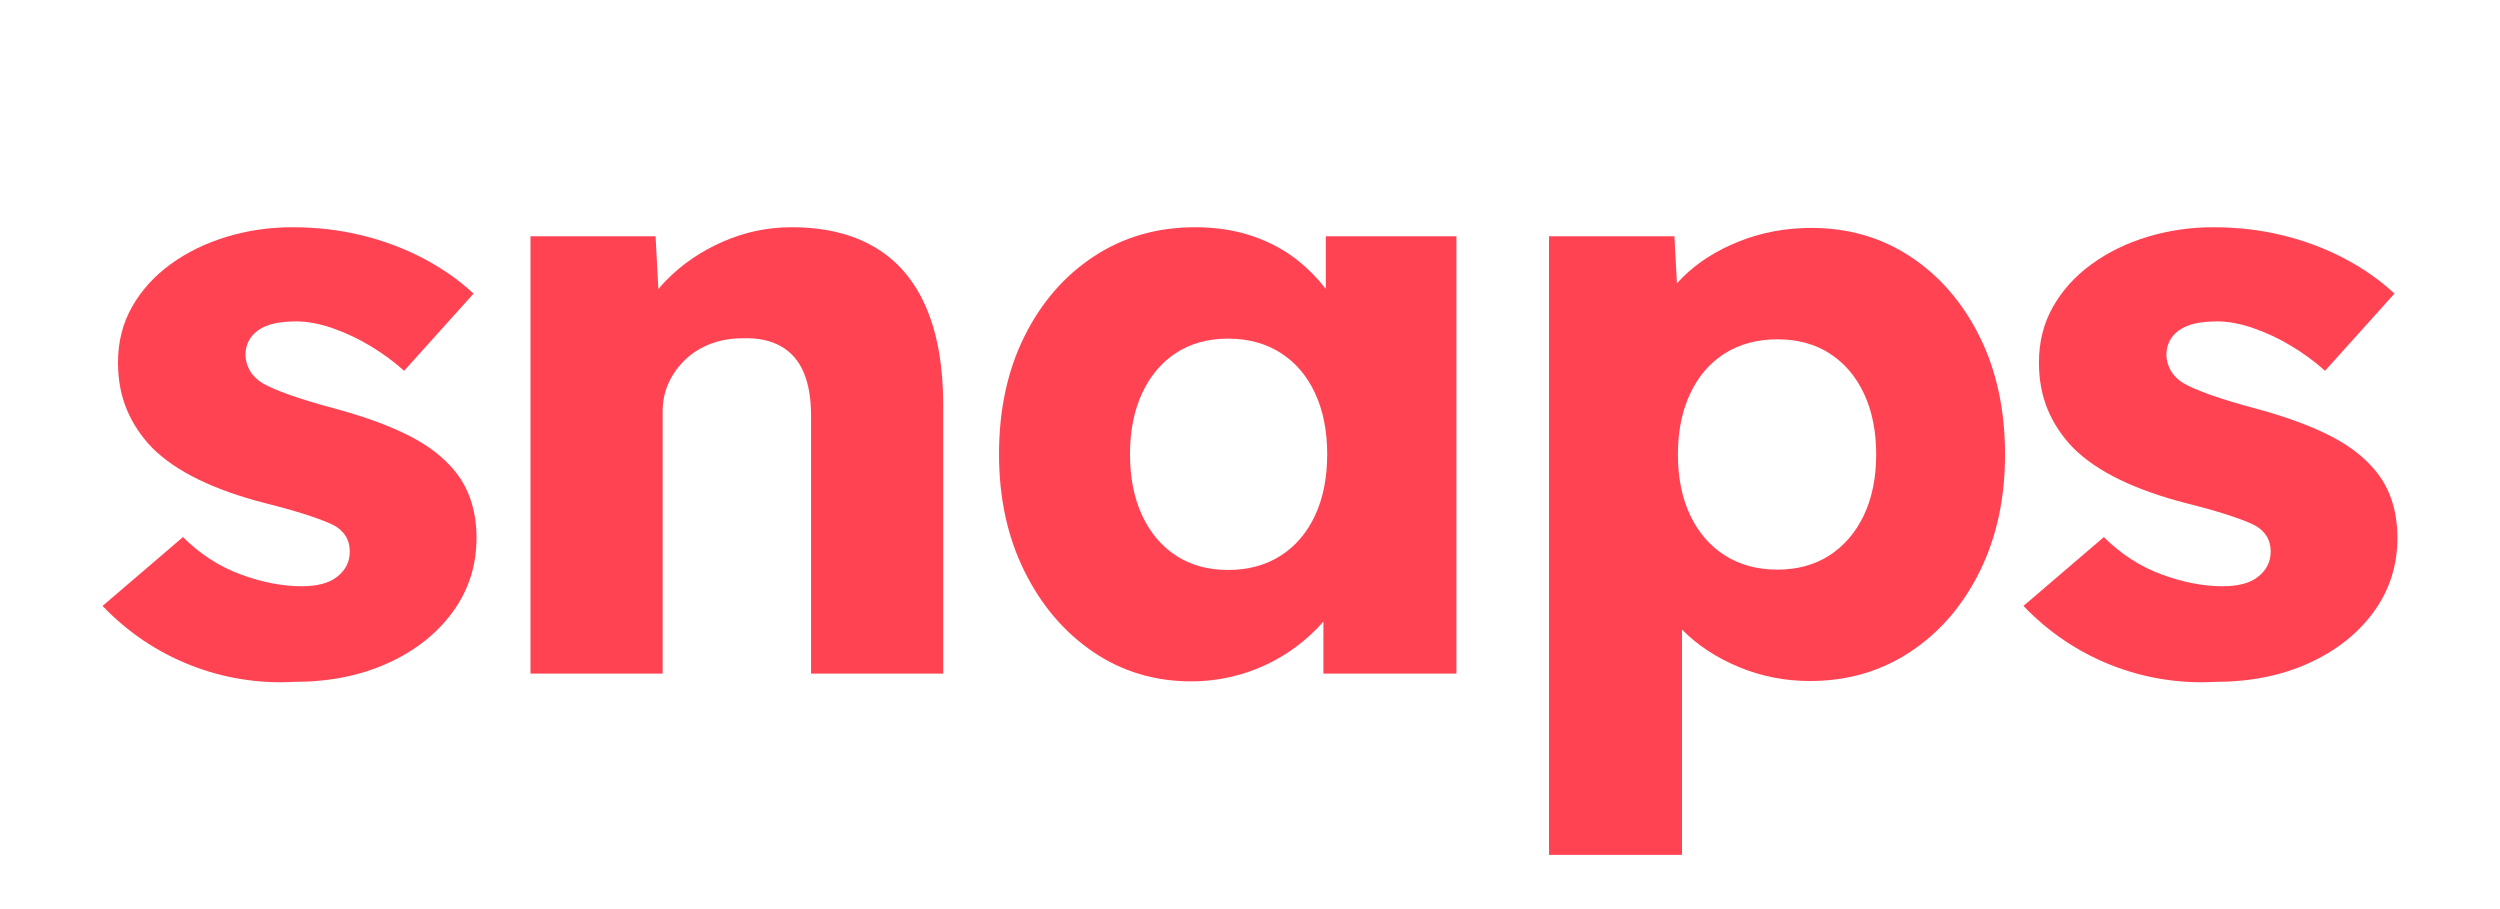 <?xml version="1.0" encoding="UTF-8"?>
<svg width="66px" height="24px" viewBox="0 0 66 24" version="1.1" xmlns="http://www.w3.org/2000/svg" xmlns:xlink="http://www.w3.org/1999/xlink">
    <title>src/assets/logo/toolbar/recolor</title>
    <g id="src/assets/logo/toolbar/recolor" stroke="none" stroke-width="1" fill="none" fill-rule="evenodd">
        <g id="Group" transform="translate(2.708, 5.999)" fill="#ff4353">
            <path d="M5.065,12.002 C5.983,12.002 6.804,11.838 7.528,11.51 C8.251,11.183 8.823,10.732 9.243,10.159 C9.662,9.586 9.872,8.932 9.872,8.196 C9.872,7.813 9.814,7.461 9.698,7.14 C9.582,6.819 9.404,6.534 9.164,6.283 C8.872,5.968 8.482,5.692 7.994,5.455 C7.506,5.218 6.92,5.005 6.236,4.816 C5.677,4.667 5.24,4.535 4.925,4.421 C4.61,4.307 4.381,4.209 4.238,4.126 C4.085,4.035 3.97,3.925 3.895,3.796 C3.819,3.667 3.778,3.529 3.772,3.381 C3.772,3.239 3.801,3.112 3.859,3 C3.917,2.889 4.002,2.794 4.115,2.715 C4.227,2.637 4.367,2.579 4.535,2.541 C4.702,2.504 4.897,2.486 5.118,2.486 C5.41,2.486 5.729,2.546 6.075,2.666 C6.421,2.786 6.757,2.945 7.084,3.143 C7.41,3.341 7.703,3.557 7.961,3.79 L9.794,1.752 C9.406,1.392 8.961,1.08 8.457,0.817 C7.953,0.554 7.412,0.352 6.833,0.211 C6.254,0.07 5.646,1.77635684e-15 5.009,1.77635684e-15 C4.41,1.77635684e-15 3.834,0.084 3.279,0.252 C2.725,0.419 2.231,0.66 1.799,0.974 C1.367,1.288 1.027,1.663 0.779,2.1 C0.531,2.536 0.407,3.027 0.407,3.572 C0.407,4.03 0.485,4.445 0.641,4.817 C0.797,5.189 1.021,5.525 1.313,5.826 C1.628,6.141 2.035,6.419 2.534,6.661 C3.033,6.904 3.624,7.113 4.307,7.288 C4.792,7.411 5.186,7.523 5.49,7.626 C5.793,7.728 6.013,7.817 6.15,7.894 C6.4,8.051 6.526,8.272 6.526,8.558 C6.526,8.7 6.497,8.827 6.439,8.938 C6.381,9.048 6.298,9.146 6.189,9.23 C6.081,9.315 5.948,9.377 5.79,9.418 C5.631,9.458 5.455,9.478 5.26,9.478 C4.749,9.478 4.212,9.374 3.647,9.166 C3.082,8.958 2.574,8.629 2.122,8.18 L0,9.997 C1.311,11.378 3.164,12.111 5.065,12.002" id="Path"></path>
            <path d="M55.777,12.002 C56.695,12.002 57.516,11.838 58.24,11.51 C58.963,11.183 59.535,10.732 59.955,10.159 C60.374,9.586 60.584,8.932 60.584,8.196 C60.584,7.813 60.526,7.461 60.41,7.14 C60.294,6.819 60.116,6.534 59.876,6.283 C59.584,5.968 59.194,5.692 58.706,5.455 C58.218,5.218 57.632,5.005 56.949,4.816 C56.389,4.667 55.952,4.535 55.637,4.421 C55.322,4.307 55.093,4.209 54.95,4.126 C54.797,4.035 54.683,3.925 54.607,3.796 C54.531,3.667 54.49,3.529 54.484,3.381 C54.484,3.239 54.513,3.112 54.571,3 C54.629,2.889 54.714,2.794 54.827,2.715 C54.939,2.637 55.079,2.579 55.247,2.541 C55.414,2.504 55.609,2.486 55.83,2.486 C56.122,2.486 56.441,2.546 56.787,2.666 C57.133,2.786 57.47,2.945 57.796,3.143 C58.122,3.341 58.415,3.557 58.673,3.79 L60.506,1.752 C60.119,1.392 59.673,1.08 59.169,0.817 C58.666,0.554 58.124,0.352 57.545,0.211 C56.966,0.07 56.358,1.59872116e-14 55.721,1.59872116e-14 C55.122,1.59872116e-14 54.546,0.084 53.991,0.252 C53.437,0.419 52.943,0.66 52.511,0.974 C52.079,1.288 51.739,1.663 51.491,2.1 C51.243,2.536 51.12,3.027 51.12,3.572 C51.12,4.03 51.197,4.445 51.353,4.817 C51.509,5.189 51.733,5.525 52.025,5.826 C52.34,6.141 52.747,6.419 53.246,6.661 C53.745,6.904 54.336,7.113 55.019,7.288 C55.504,7.411 55.898,7.523 56.202,7.626 C56.505,7.728 56.725,7.817 56.862,7.894 C57.112,8.051 57.238,8.272 57.238,8.558 C57.238,8.7 57.209,8.827 57.151,8.938 C57.093,9.048 57.01,9.146 56.901,9.23 C56.793,9.315 56.66,9.377 56.502,9.418 C56.343,9.458 56.167,9.478 55.972,9.478 C55.461,9.478 54.924,9.374 54.359,9.166 C53.794,8.958 53.286,8.629 52.834,8.18 L50.712,9.997 C52.023,11.378 53.876,12.111 55.777,12.002" id="Path"></path>
            <path d="M45.108,0.018 C46.096,0.018 46.974,0.274 47.743,0.786 C48.511,1.298 49.117,2.002 49.56,2.899 C50.003,3.796 50.225,4.83 50.225,6.001 C50.225,7.157 50.003,8.185 49.558,9.085 C49.114,9.985 48.504,10.693 47.727,11.208 C46.95,11.722 46.066,11.98 45.073,11.98 C44.414,11.98 43.788,11.856 43.193,11.609 C42.604,11.363 42.105,11.035 41.697,10.623 L41.697,16.57 L38.186,16.57 L38.186,0.239 L41.497,0.239 L41.563,1.481 C41.611,1.427 41.661,1.374 41.714,1.322 C42.112,0.927 42.609,0.611 43.204,0.374 C43.8,0.137 44.434,0.018 45.108,0.018 Z M44.216,2.959 C43.685,2.959 43.222,3.083 42.829,3.33 C42.436,3.577 42.131,3.93 41.914,4.39 C41.697,4.849 41.589,5.386 41.589,6.001 C41.589,6.615 41.697,7.15 41.914,7.606 C42.131,8.061 42.436,8.413 42.829,8.664 C43.222,8.914 43.685,9.039 44.216,9.039 C44.742,9.039 45.199,8.914 45.588,8.664 C45.977,8.413 46.28,8.061 46.497,7.606 C46.714,7.15 46.823,6.615 46.823,6.001 C46.823,5.386 46.716,4.85 46.502,4.394 C46.288,3.938 45.986,3.585 45.597,3.334 C45.208,3.084 44.748,2.959 44.216,2.959 Z" id="Combined-Shape"></path>
            <path d="M28.845,2.84217094e-14 C29.398,2.84217094e-14 29.904,0.079 30.364,0.236 C30.824,0.393 31.229,0.613 31.578,0.896 C31.848,1.115 32.086,1.359 32.293,1.629 L32.293,0.239 L35.742,0.239 L35.742,11.784 L32.23,11.784 L32.23,10.411 C31.349,11.417 30.075,11.992 28.737,11.989 C27.778,11.989 26.916,11.73 26.153,11.212 C25.39,10.694 24.784,9.984 24.337,9.08 C23.889,8.177 23.666,7.147 23.666,5.991 C23.666,4.821 23.889,3.785 24.335,2.885 C24.782,1.985 25.395,1.279 26.175,0.767 C26.954,0.256 27.845,2.84217094e-14 28.845,2.84217094e-14 Z M29.711,2.941 C29.186,2.941 28.73,3.066 28.344,3.316 C27.959,3.566 27.659,3.921 27.445,4.38 C27.231,4.84 27.124,5.377 27.124,5.991 C27.124,6.612 27.231,7.152 27.445,7.61 C27.659,8.068 27.959,8.423 28.344,8.673 C28.73,8.923 29.186,9.048 29.711,9.048 C30.243,9.048 30.705,8.923 31.098,8.673 C31.492,8.423 31.795,8.068 32.009,7.61 C32.223,7.152 32.33,6.612 32.33,5.991 C32.33,5.377 32.223,4.84 32.009,4.38 C31.795,3.921 31.492,3.566 31.098,3.316 C30.705,3.066 30.243,2.941 29.711,2.941 Z" id="Combined-Shape"></path>
            <path d="M11.297,11.784 C11.485,11.784 11.726,11.784 12.018,11.784 C12.311,11.784 12.655,11.784 13.052,11.784 C13.63,11.784 14.208,11.784 14.786,11.784 C14.786,9.478 14.786,7.172 14.786,4.867 C14.786,4.59 14.839,4.336 14.946,4.105 C15.052,3.875 15.2,3.669 15.389,3.49 C15.578,3.31 15.802,3.172 16.061,3.075 C16.319,2.979 16.603,2.931 16.914,2.931 C17.3,2.919 17.629,2.988 17.9,3.138 C18.171,3.288 18.373,3.516 18.505,3.823 C18.638,4.13 18.704,4.514 18.704,4.976 C18.704,7.245 18.704,9.515 18.704,11.784 L22.193,11.784 C22.193,9.422 22.193,7.06 22.193,4.699 C22.193,3.673 22.042,2.81 21.739,2.11 C21.437,1.41 20.987,0.883 20.39,0.53 C19.794,0.177 19.06,2.84217094e-14 18.19,2.84217094e-14 C17.556,2.84217094e-14 16.949,0.128 16.369,0.384 C15.789,0.639 15.29,0.981 14.874,1.409 C14.803,1.482 14.736,1.556 14.673,1.632 L14.599,0.239 L11.297,0.239 L11.297,11.784 Z" id="Path"></path>
        </g>
    </g>
</svg>